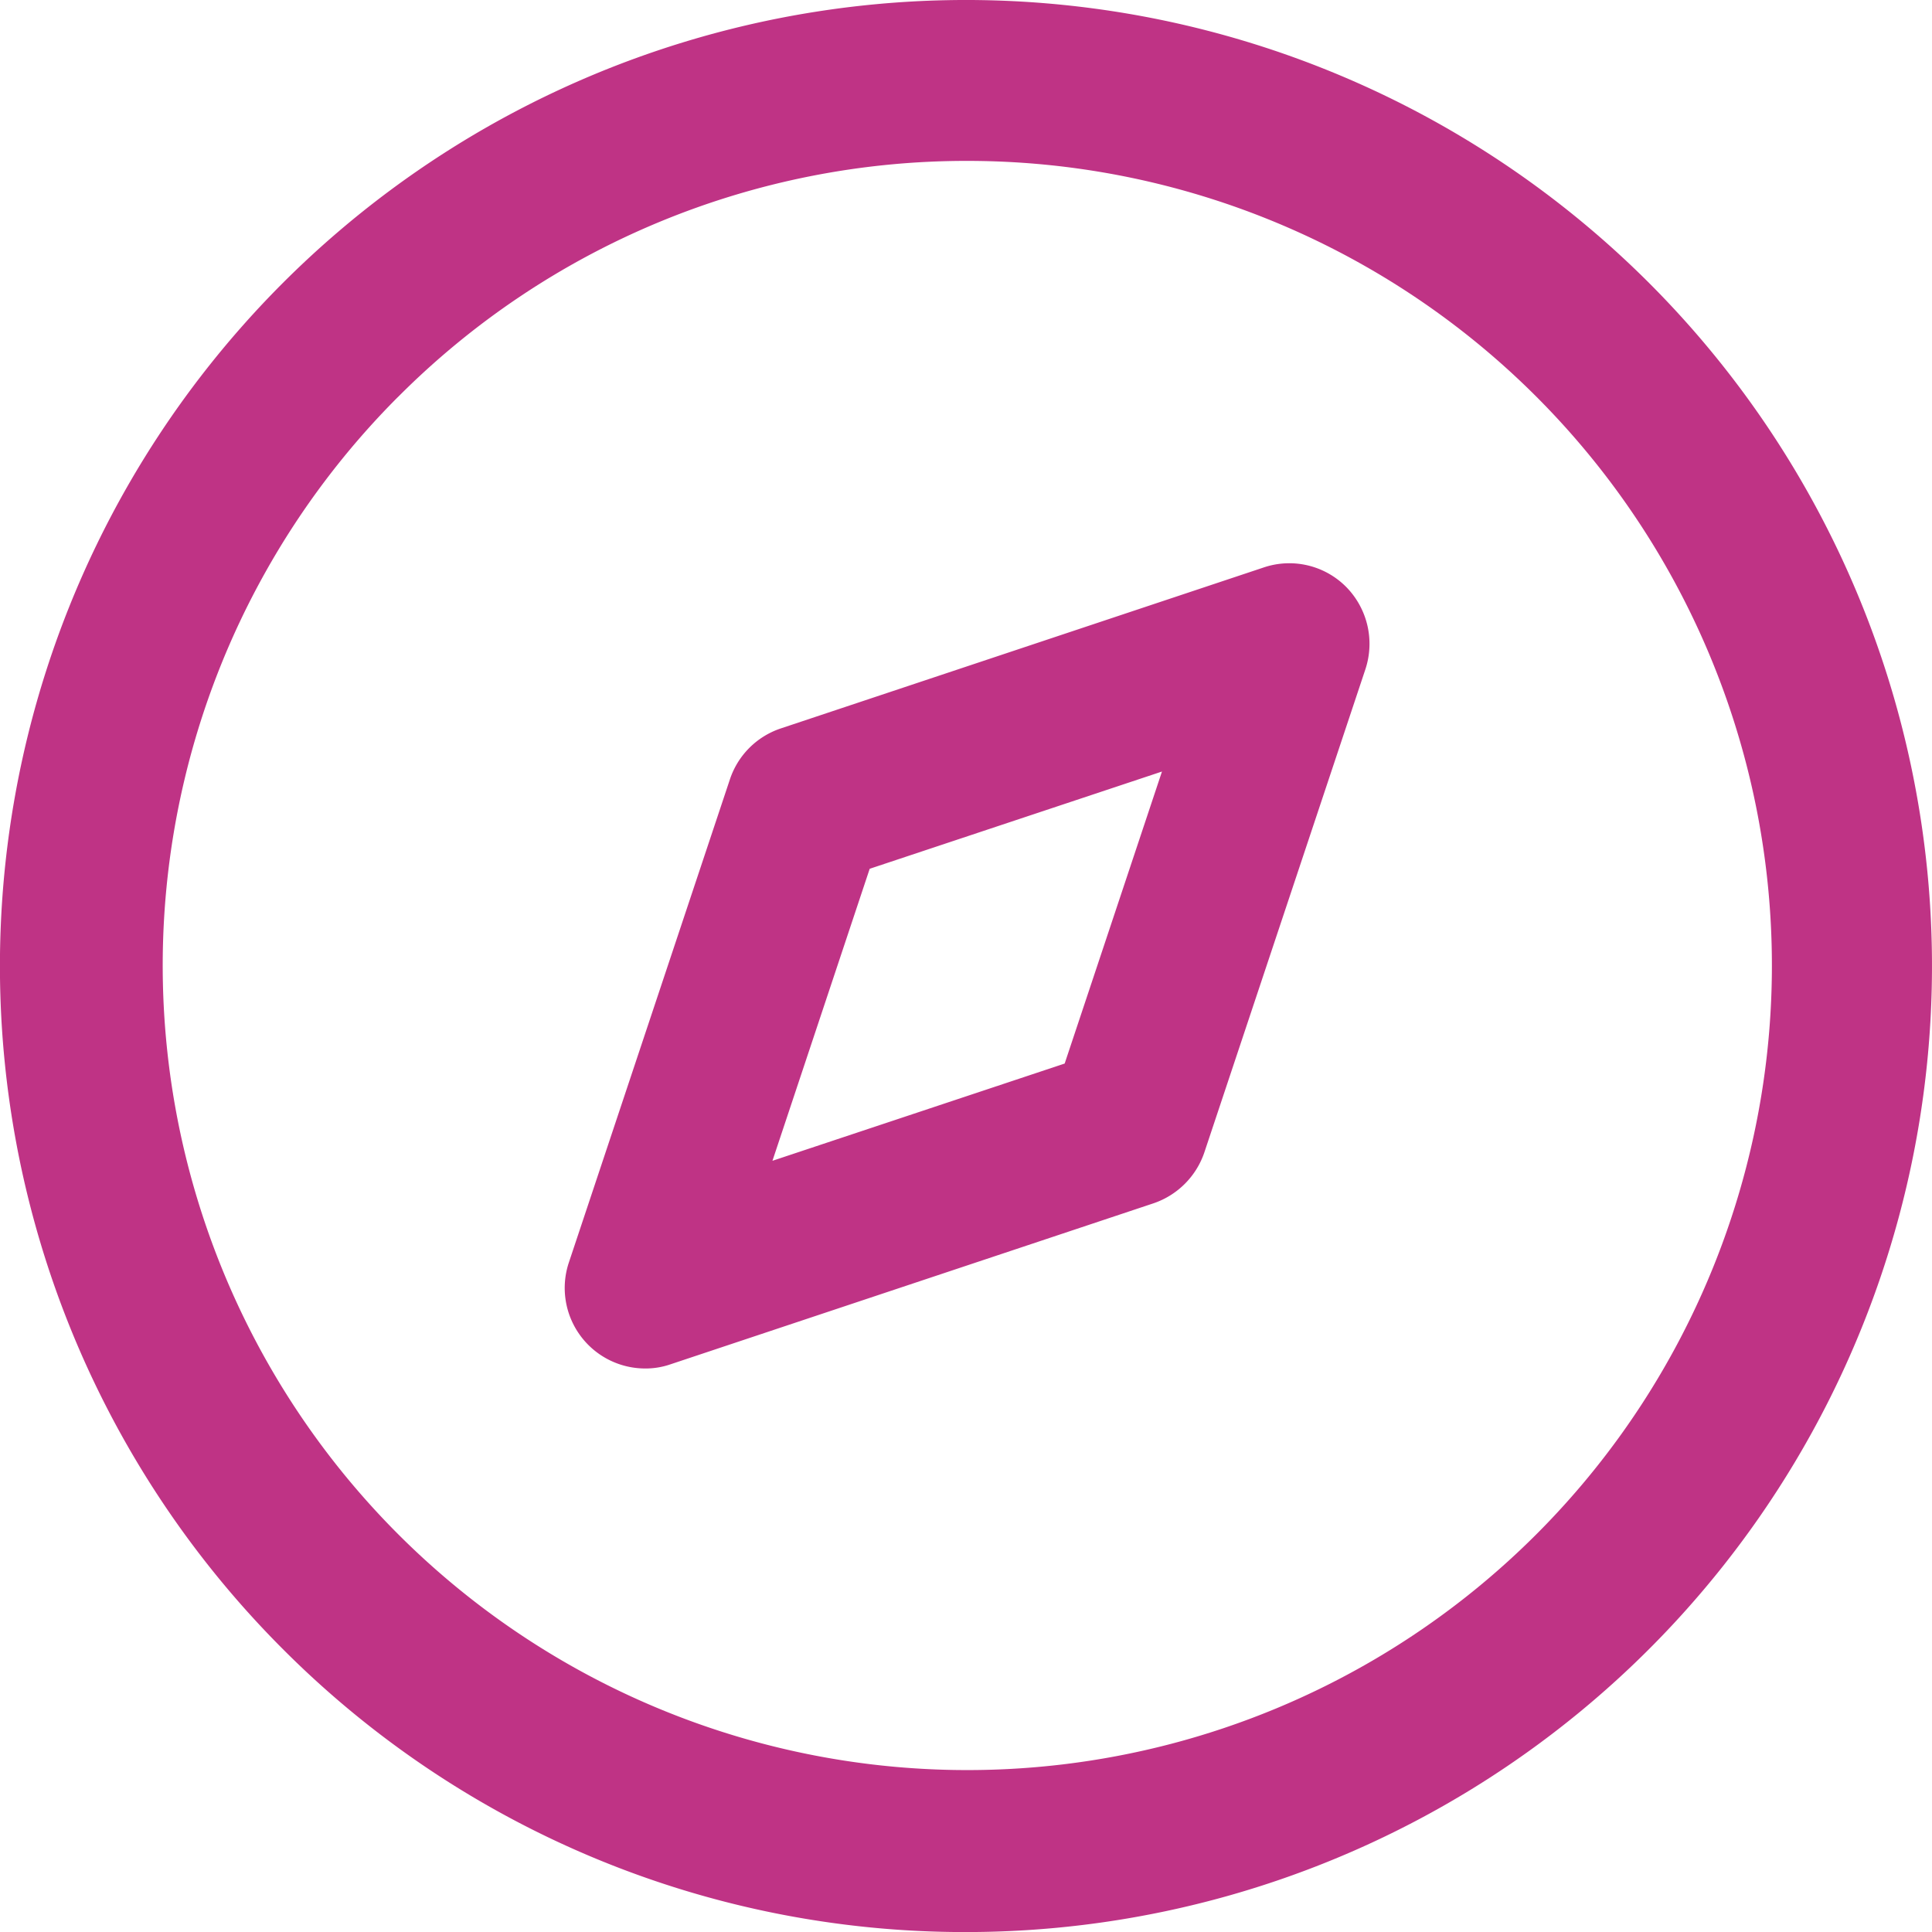 <svg xmlns="http://www.w3.org/2000/svg" width="35.999" height="36" viewBox="0 0 35.999 36">
  <path id="tur" d="M14668.294,18157.746a18,18,0,1,1,12.729,5.25h-.045A17.938,17.938,0,0,1,14668.294,18157.746Zm2.121-23.352a14.992,14.992,0,1,0,10.607-4.4A14.946,14.946,0,0,0,14670.415,18134.395Zm3.391,17.477a1.5,1.5,0,0,1-.205-1.352l3-9a1.5,1.5,0,0,1,.945-.949l9-3a1.492,1.492,0,0,1,1.535.359,1.51,1.51,0,0,1,.361,1.539l-3,9a1.515,1.515,0,0,1-.947.949l-9,3a1.421,1.421,0,0,1-.479.078A1.5,1.5,0,0,1,14673.806,18151.871Zm5.4-8.687-1.812,5.441,5.445-1.812,1.813-5.441Z" transform="translate(-14663.001 -18126.996)" fill="#bf3385"/>
</svg>
